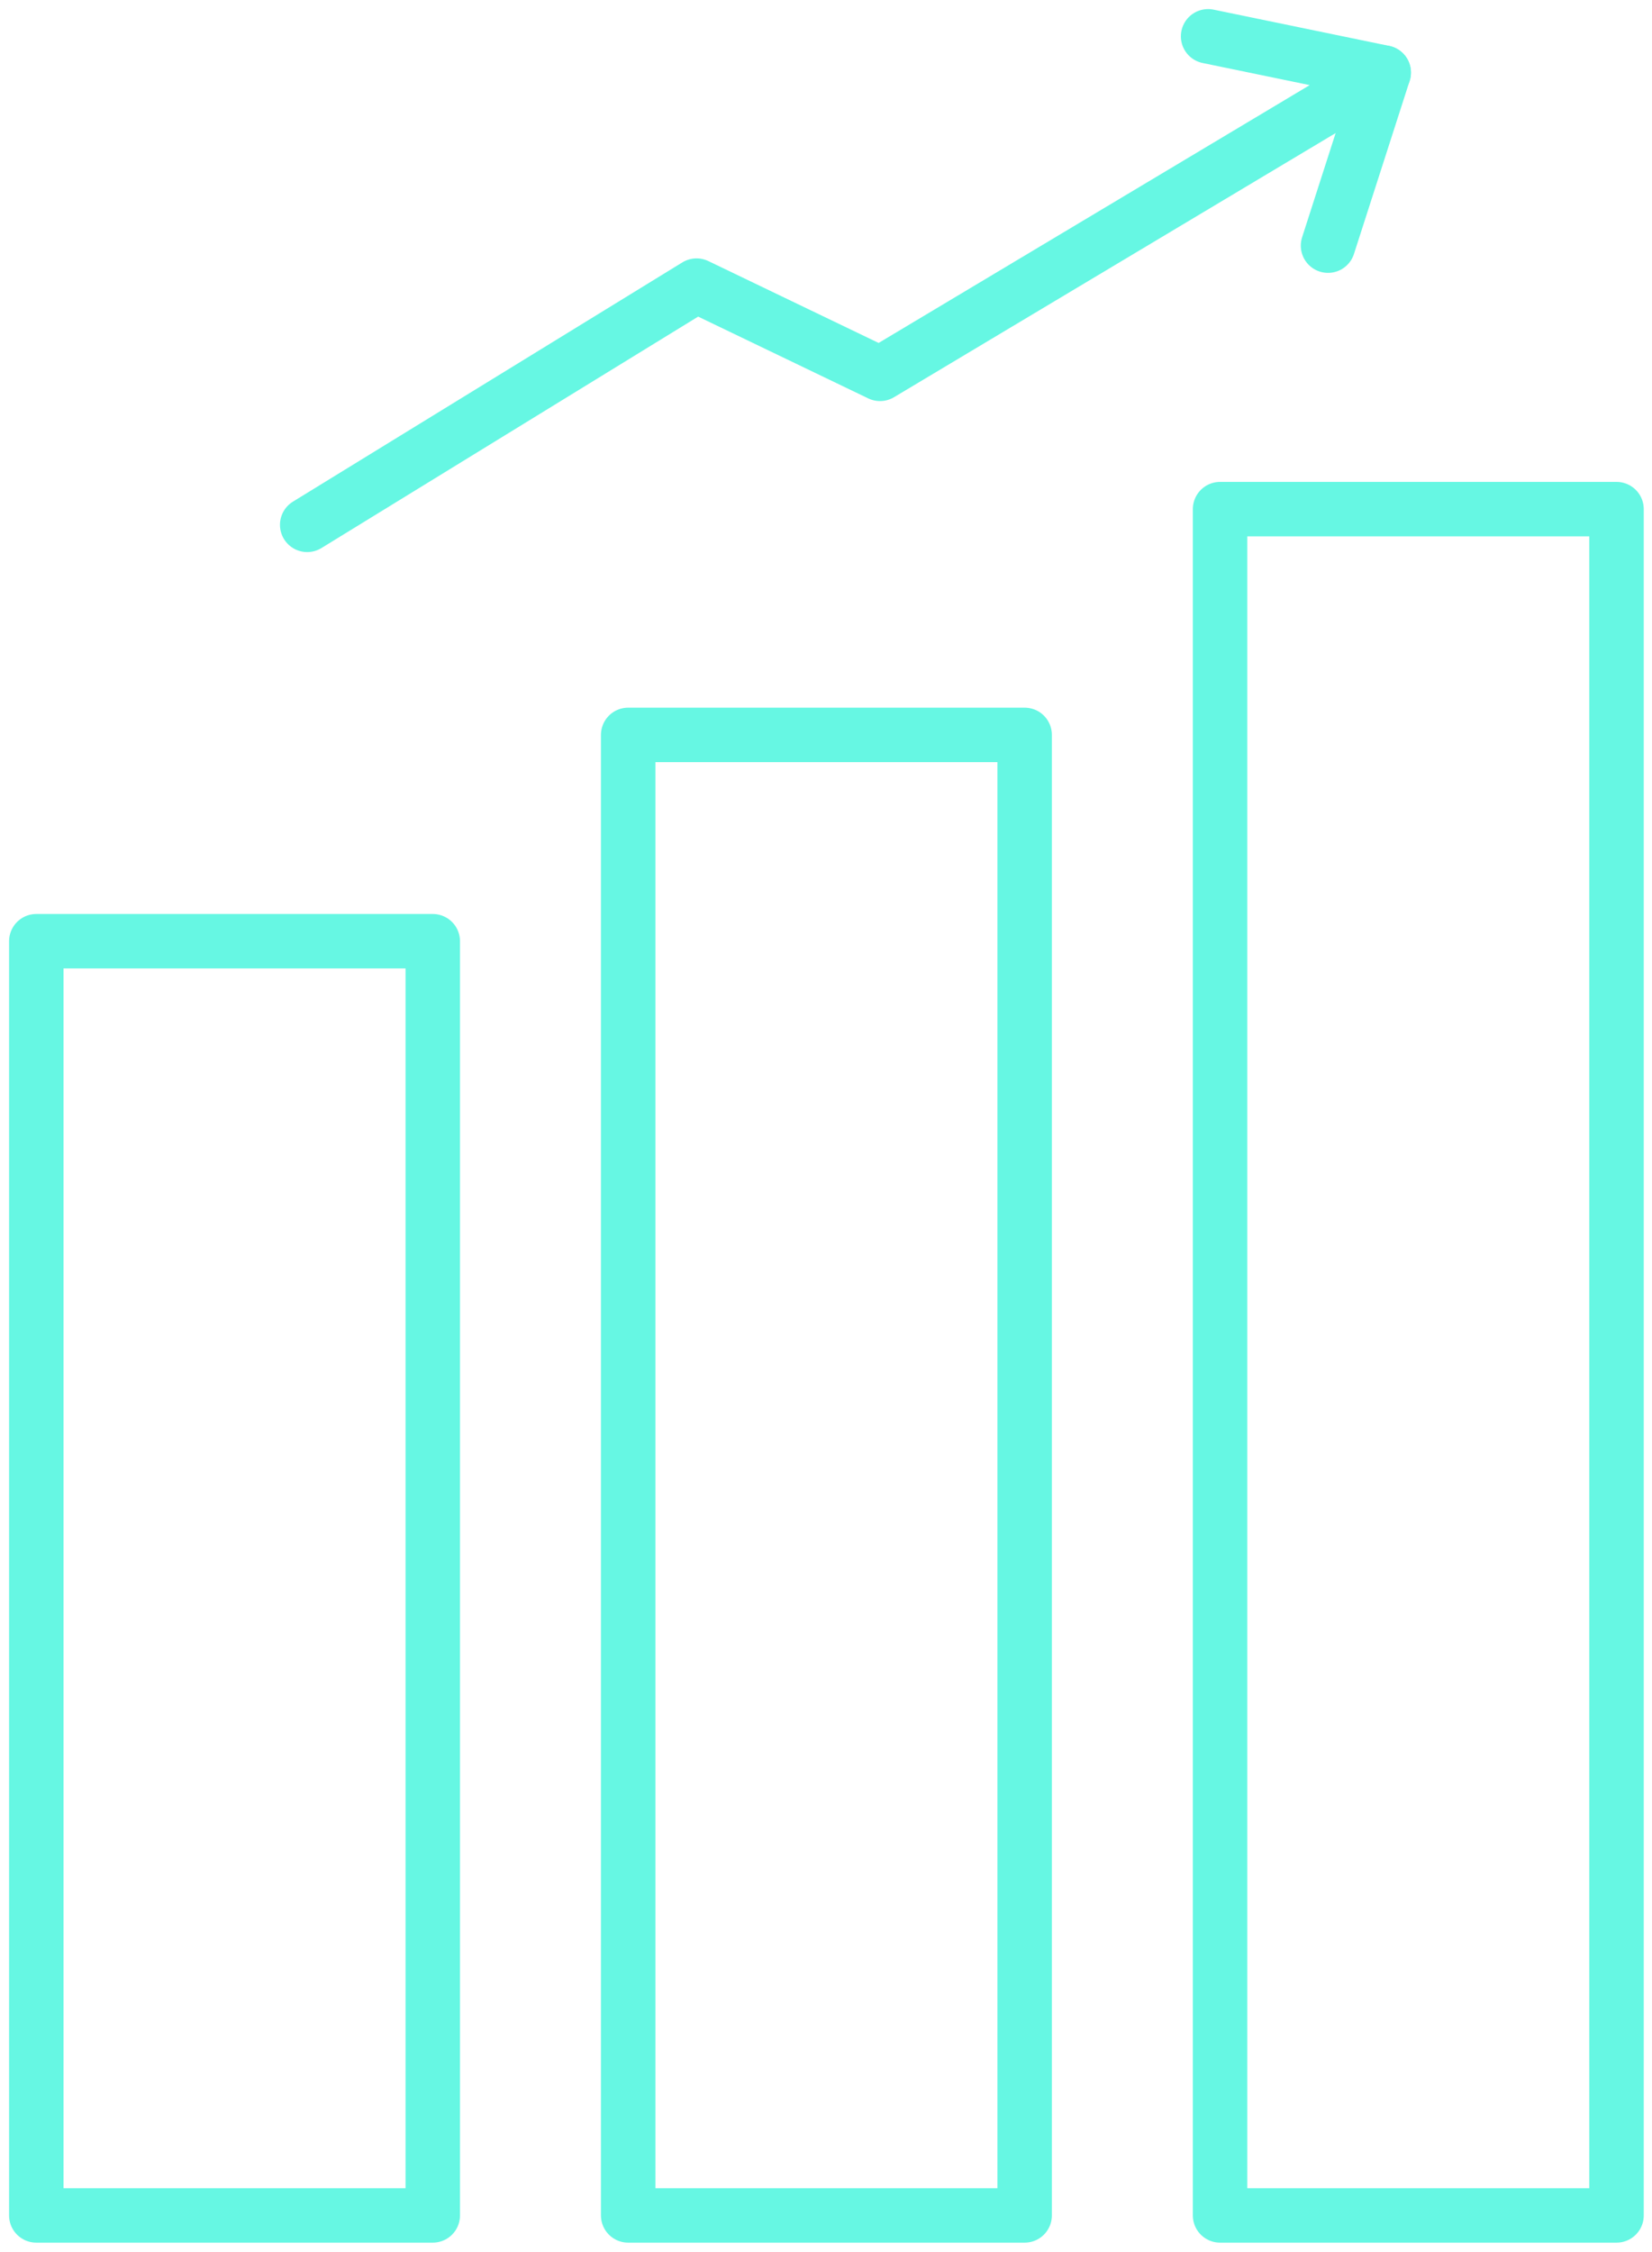 <svg width="91" height="124" viewBox="0 0 91 124" fill="none" xmlns="http://www.w3.org/2000/svg">
<path d="M23.839 51.832H2V122H23.839V51.832Z" stroke="#66F7E3" stroke-width="3" stroke-miterlimit="10" stroke-linecap="round" stroke-linejoin="round"/>
<path d="M56.442 40.47H34.603V122H56.442V40.47Z" stroke="#66F7E3" stroke-width="3" stroke-miterlimit="10" stroke-linecap="round" stroke-linejoin="round"/>
<path d="M89.046 28.038H67.207V122H89.046V28.038Z" stroke="#66F7E3" stroke-width="3" stroke-miterlimit="10" stroke-linecap="round" stroke-linejoin="round"/>
<path d="M66.548 2L76.222 3.997L48.476 20.587L38.37 15.729L16.922 28.902" stroke="#66F7E3" stroke-width="3" stroke-miterlimit="10" stroke-linecap="round" stroke-linejoin="round"/>
<path d="M73.154 13.527L76.221 3.997" stroke="#66F7E3" stroke-width="3" stroke-miterlimit="10" stroke-linecap="round" stroke-linejoin="round"/>
</svg>
